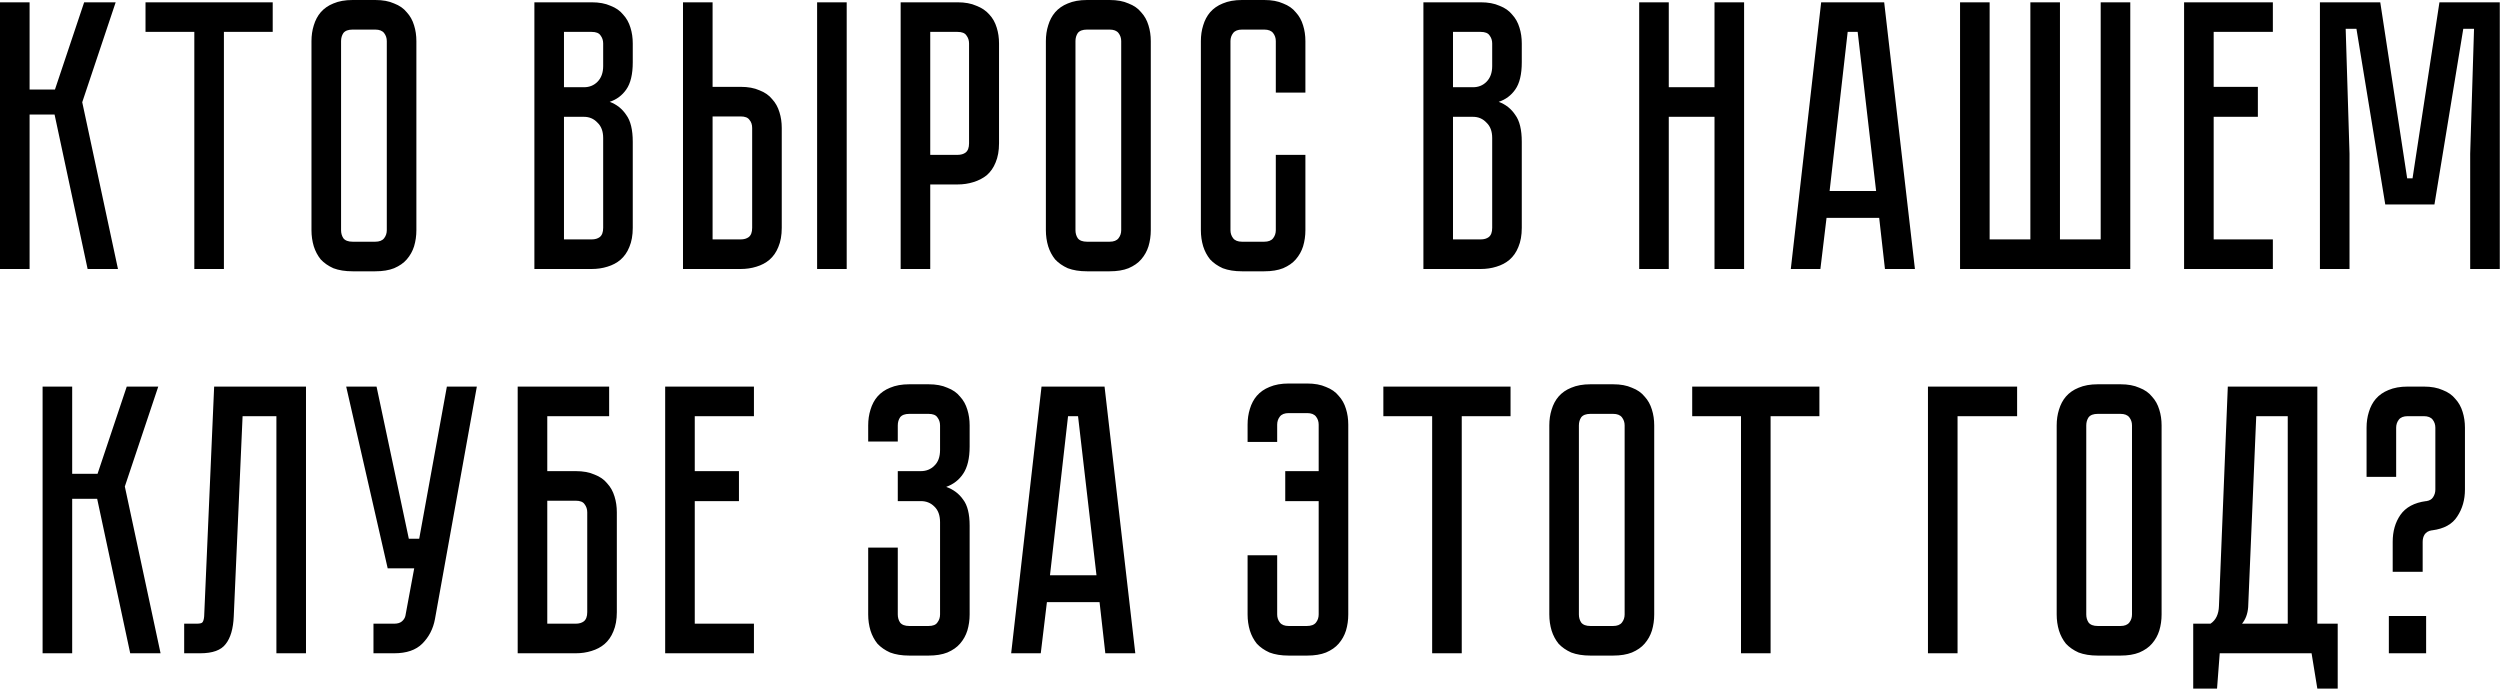 <?xml version="1.0" encoding="UTF-8"?> <svg xmlns="http://www.w3.org/2000/svg" width="2603" height="717" viewBox="0 0 2603 717" fill="none"> <path d="M0 2.401H30.809V93.226H57.216L87.624 2.401H120.433L85.624 106.43L122.834 280.078H91.225L56.816 119.233H30.809V280.078H0V2.401ZM151.511 2.401H283.948V33.209H233.134V280.078H202.325V33.209H151.511V2.401ZM390.727 -1.90788e-05C398.463 -1.90788e-05 404.998 1.2 410.333 3.601C415.934 5.735 420.336 8.802 423.536 12.803C427.004 16.538 429.538 21.073 431.139 26.407C432.739 31.475 433.539 36.944 433.539 42.812V239.667C433.539 245.535 432.739 251.136 431.139 256.471C429.538 261.539 427.004 266.074 423.536 270.075C420.336 273.809 415.934 276.877 410.333 279.278C404.998 281.412 398.463 282.478 390.727 282.478H367.121C359.385 282.478 352.717 281.412 347.115 279.278C341.78 276.877 337.379 273.809 333.912 270.075C330.711 266.074 328.31 261.539 326.71 256.471C325.109 251.136 324.309 245.535 324.309 239.667V42.812C324.309 36.944 325.109 31.475 326.71 26.407C328.31 21.073 330.711 16.538 333.912 12.803C337.379 8.802 341.78 5.735 347.115 3.601C352.717 1.2 359.385 -1.90788e-05 367.121 -1.90788e-05H390.727ZM390.727 251.67C394.995 251.67 398.063 250.47 399.93 248.069C401.797 245.668 402.731 242.867 402.731 239.667V42.812C402.731 39.611 401.797 36.81 399.93 34.41C398.063 32.009 394.995 30.808 390.727 30.808H367.121C362.586 30.808 359.385 32.009 357.518 34.41C355.918 36.81 355.117 39.611 355.117 42.812V239.667C355.117 242.867 355.918 245.668 357.518 248.069C359.385 250.47 362.586 251.67 367.121 251.67H390.727ZM616.021 2.401C623.757 2.401 630.292 3.601 635.627 6.002C641.228 8.136 645.629 11.203 648.83 15.204C652.298 18.939 654.832 23.473 656.432 28.808C658.033 33.876 658.833 39.344 658.833 45.213V64.818C658.833 77.355 656.566 86.824 652.031 93.226C647.763 99.361 642.028 103.629 634.826 106.029C642.028 108.697 647.763 113.231 652.031 119.633C656.566 125.768 658.833 135.104 658.833 147.641V237.266C658.833 245.001 657.633 251.67 655.232 257.271C653.098 262.606 650.031 267.008 646.03 270.475C642.295 273.676 637.761 276.077 632.426 277.677C627.358 279.278 621.889 280.078 616.021 280.078H556.405V2.401H616.021ZM628.024 143.64C628.024 136.705 626.024 131.37 622.023 127.635C618.288 123.634 613.62 121.634 608.019 121.634H587.213V249.269H616.021C619.489 249.269 622.29 248.469 624.423 246.869C626.824 245.001 628.024 241.801 628.024 237.266V143.64ZM628.024 45.213C628.024 42.012 627.091 39.211 625.224 36.81C623.623 34.41 620.556 33.209 616.021 33.209H587.213V90.825H608.019C613.62 90.825 618.288 88.958 622.023 85.224C626.024 81.223 628.024 75.754 628.024 68.819V45.213ZM771.152 90.425C778.887 90.425 785.422 91.625 790.757 94.026C796.359 96.16 800.76 99.228 803.961 103.229C807.429 106.963 809.963 111.498 811.563 116.832C813.163 121.901 813.964 127.369 813.964 133.237V237.266C813.964 245.001 812.763 251.67 810.363 257.271C808.229 262.606 805.161 267.008 801.16 270.475C797.426 273.676 792.891 276.077 787.556 277.677C782.488 279.278 777.02 280.078 771.152 280.078H711.135V2.401H741.944V90.425H771.152ZM783.155 133.237C783.155 129.769 782.222 126.969 780.354 124.835C778.754 122.434 775.686 121.234 771.152 121.234H741.944V249.269H771.152C774.619 249.269 777.42 248.469 779.554 246.869C781.955 245.001 783.155 241.801 783.155 237.266V133.237ZM881.582 2.401V280.078H850.774V2.401H881.582ZM1040.19 149.241C1040.19 156.977 1038.99 163.645 1036.59 169.247C1034.45 174.582 1031.39 178.983 1027.39 182.451C1023.38 185.652 1018.72 188.052 1013.38 189.653C1008.31 191.253 1002.85 192.053 996.977 192.053H968.569V280.078H937.761V2.401H996.977C1004.71 2.401 1011.25 3.601 1016.58 6.002C1022.18 8.136 1026.72 11.203 1030.19 15.204C1033.65 18.939 1036.19 23.473 1037.79 28.808C1039.39 33.876 1040.19 39.344 1040.19 45.213V149.241ZM1008.98 45.213C1008.98 42.012 1008.05 39.211 1006.18 36.81C1004.58 34.41 1001.51 33.209 996.977 33.209H968.569V161.245H996.977C1000.44 161.245 1003.25 160.445 1005.38 158.844C1007.78 156.977 1008.98 153.776 1008.98 149.241V45.213ZM1155.39 -1.90788e-05C1163.13 -1.90788e-05 1169.66 1.2 1175 3.601C1180.6 5.735 1185 8.802 1188.2 12.803C1191.67 16.538 1194.2 21.073 1195.8 26.407C1197.4 31.475 1198.2 36.944 1198.2 42.812V239.667C1198.2 245.535 1197.4 251.136 1195.8 256.471C1194.2 261.539 1191.67 266.074 1188.2 270.075C1185 273.809 1180.6 276.877 1175 279.278C1169.66 281.412 1163.13 282.478 1155.39 282.478H1131.79C1124.05 282.478 1117.38 281.412 1111.78 279.278C1106.45 276.877 1102.04 273.809 1098.58 270.075C1095.38 266.074 1092.98 261.539 1091.38 256.471C1089.77 251.136 1088.97 245.535 1088.97 239.667V42.812C1088.97 36.944 1089.77 31.475 1091.38 26.407C1092.98 21.073 1095.38 16.538 1098.58 12.803C1102.04 8.802 1106.45 5.735 1111.78 3.601C1117.38 1.2 1124.05 -1.90788e-05 1131.79 -1.90788e-05H1155.39ZM1155.39 251.67C1159.66 251.67 1162.73 250.47 1164.6 248.069C1166.46 245.668 1167.4 242.867 1167.4 239.667V42.812C1167.4 39.611 1166.46 36.81 1164.6 34.41C1162.73 32.009 1159.66 30.808 1155.39 30.808H1131.79C1127.25 30.808 1124.05 32.009 1122.18 34.41C1120.58 36.81 1119.78 39.611 1119.78 42.812V239.667C1119.78 242.867 1120.58 245.668 1122.18 248.069C1124.05 250.47 1127.25 251.67 1131.79 251.67H1155.39ZM1328.37 161.245H1359.18V239.667C1359.18 245.535 1358.38 251.136 1356.78 256.471C1355.18 261.539 1352.64 266.074 1349.17 270.075C1345.97 273.809 1341.57 276.877 1335.97 279.278C1330.64 281.412 1324.1 282.478 1316.37 282.478H1293.16C1285.42 282.478 1278.76 281.412 1273.15 279.278C1267.82 276.877 1263.42 273.809 1259.95 270.075C1256.75 266.074 1254.35 261.539 1252.75 256.471C1251.15 251.136 1250.35 245.535 1250.35 239.667V42.812C1250.35 36.944 1251.15 31.475 1252.75 26.407C1254.35 21.073 1256.75 16.538 1259.95 12.803C1263.42 8.802 1267.82 5.735 1273.15 3.601C1278.76 1.2 1285.42 -1.90788e-05 1293.16 -1.90788e-05H1316.37C1324.1 -1.90788e-05 1330.64 1.2 1335.97 3.601C1341.57 5.735 1345.97 8.802 1349.17 12.803C1352.64 16.538 1355.18 21.073 1356.78 26.407C1358.38 31.475 1359.18 36.944 1359.18 42.812V96.427H1328.37V42.812C1328.37 39.611 1327.44 36.81 1325.57 34.41C1323.7 32.009 1320.63 30.808 1316.37 30.808H1293.16C1288.89 30.808 1285.82 32.009 1283.96 34.41C1282.09 36.81 1281.16 39.611 1281.16 42.812V239.667C1281.16 242.867 1282.09 245.668 1283.96 248.069C1285.82 250.47 1288.89 251.67 1293.16 251.67H1316.37C1320.63 251.67 1323.7 250.47 1325.57 248.069C1327.44 245.668 1328.37 242.867 1328.37 239.667V161.245ZM1541.67 2.401C1549.4 2.401 1555.94 3.601 1561.27 6.002C1566.88 8.136 1571.28 11.203 1574.48 15.204C1577.95 18.939 1580.48 23.473 1582.08 28.808C1583.68 33.876 1584.48 39.344 1584.48 45.213V64.818C1584.48 77.355 1582.21 86.824 1577.68 93.226C1573.41 99.361 1567.68 103.629 1560.47 106.029C1567.68 108.697 1573.41 113.231 1577.68 119.633C1582.21 125.768 1584.48 135.104 1584.48 147.641V237.266C1584.48 245.001 1583.28 251.67 1580.88 257.271C1578.75 262.606 1575.68 267.008 1571.68 270.475C1567.94 273.676 1563.41 276.077 1558.07 277.677C1553.01 279.278 1547.54 280.078 1541.67 280.078H1482.05V2.401H1541.67ZM1553.67 143.64C1553.67 136.705 1551.67 131.37 1547.67 127.635C1543.94 123.634 1539.27 121.634 1533.67 121.634H1512.86V249.269H1541.67C1545.14 249.269 1547.94 248.469 1550.07 246.869C1552.47 245.001 1553.67 241.801 1553.67 237.266V143.64ZM1553.67 45.213C1553.67 42.012 1552.74 39.211 1550.87 36.81C1549.27 34.41 1546.2 33.209 1541.67 33.209H1512.86V90.825H1533.67C1539.27 90.825 1543.94 88.958 1547.67 85.224C1551.67 81.223 1553.67 75.754 1553.67 68.819V45.213ZM1785.15 90.825V2.401H1815.95V280.078H1785.15V121.634H1737.53V280.078H1706.72V2.401H1737.53V90.825H1785.15ZM1962.61 280.078L1956.61 226.863H1901.79L1895.39 280.078H1864.58L1896.19 2.401H1961.81L1993.82 280.078H1962.61ZM1904.99 198.855H1953.41L1934.2 33.209H1923.8L1904.99 198.855ZM2187.24 249.269V2.401H2218.05V280.078H2040.8V2.401H2071.61V249.269H2114.02V2.401H2144.83V249.269H2187.24ZM2274.07 2.401H2366.5V33.209H2304.88V90.425H2350.89V121.634H2304.88V249.269H2366.5V280.078H2274.07V2.401ZM2539.95 2.401H2602.77V280.078H2571.96V160.044L2575.96 30.008H2564.76L2534.75 212.859H2483.53L2453.53 30.008H2442.32L2446.32 160.044V280.078H2415.51V2.401H2478.33L2506.34 185.652H2511.94L2539.95 2.401ZM44.348 402.512H75.157V493.337H101.564L131.973 402.512H164.782L129.972 506.541L167.182 680.189H135.574L101.164 519.344H75.157V680.189H44.348V402.512ZM318.599 402.512V680.189H287.791V433.32H252.581L243.379 641.778C242.845 654.582 240.044 664.185 234.976 670.586C230.175 676.988 221.372 680.189 208.569 680.189H191.764V649.38H204.568C207.769 649.38 209.769 648.98 210.569 648.18C211.636 647.113 212.303 644.979 212.57 641.778L222.973 402.512H318.599ZM452.877 644.579C451.01 654.715 446.609 663.251 439.674 670.186C433.005 676.855 423.269 680.189 410.466 680.189H388.86V649.38H410.466C413.933 649.38 416.601 648.58 418.468 646.98C420.335 645.379 421.535 643.512 422.069 641.378L431.271 591.764H403.664L360.452 402.512H392.06L425.67 560.956H436.473L465.281 402.512H496.49L452.877 644.579ZM599.434 490.536C607.169 490.536 613.704 491.737 619.039 494.137C624.641 496.271 629.042 499.339 632.243 503.34C635.71 507.074 638.245 511.609 639.845 516.944C641.445 522.012 642.246 527.48 642.246 533.348V637.377C642.246 645.113 641.045 651.781 638.645 657.383C636.511 662.717 633.443 667.119 629.442 670.586C625.708 673.787 621.173 676.188 615.838 677.788C610.77 679.389 605.302 680.189 599.434 680.189H539.017V402.512H634.243V433.32H569.826V490.536H599.434ZM611.437 533.348C611.437 530.147 610.503 527.347 608.636 524.946C607.036 522.545 603.968 521.345 599.434 521.345H569.826V649.38H599.434C602.901 649.38 605.702 648.58 607.836 646.98C610.237 645.113 611.437 641.912 611.437 637.377V533.348ZM692.575 402.512H785.001V433.32H723.384V490.536H769.397V521.745H723.384V649.38H785.001V680.189H692.575V402.512ZM966.78 400.111C974.515 400.111 981.05 401.311 986.385 403.712C991.987 405.846 996.388 408.914 999.589 412.915C1003.06 416.649 1005.59 421.184 1007.19 426.519C1008.79 431.587 1009.59 437.055 1009.59 442.923V464.929C1009.59 477.199 1007.32 486.669 1002.79 493.337C998.522 499.739 992.653 504.273 985.185 506.941C992.653 509.608 998.522 514.009 1002.79 520.145C1007.32 526.013 1009.59 535.082 1009.59 547.352V639.778C1009.59 645.646 1008.79 651.248 1007.19 656.582C1005.59 661.651 1003.06 666.185 999.589 670.186C996.388 673.921 991.987 676.988 986.385 679.389C981.05 681.523 974.515 682.59 966.78 682.59H946.774C939.039 682.59 932.37 681.523 926.768 679.389C921.434 676.988 917.032 673.921 913.565 670.186C910.364 666.185 907.963 661.651 906.363 656.582C904.762 651.248 903.962 645.646 903.962 639.778V570.158H934.771V639.778C934.771 642.979 935.571 645.779 937.171 648.18C939.039 650.581 942.239 651.781 946.774 651.781H966.78C971.314 651.781 974.382 650.581 975.982 648.18C977.849 645.779 978.783 642.979 978.783 639.778V543.751C978.783 536.549 976.782 531.081 972.781 527.347C969.047 523.612 964.379 521.745 958.777 521.745H934.771V490.536H958.777C964.379 490.536 969.047 488.669 972.781 484.935C976.782 481.2 978.783 475.732 978.783 468.53V442.923C978.783 439.722 977.849 436.921 975.982 434.521C974.382 432.12 971.314 430.92 966.78 430.92H946.774C942.239 430.92 939.039 432.12 937.171 434.521C935.571 436.921 934.771 439.722 934.771 442.923V459.728H903.962V442.923C903.962 437.055 904.762 431.587 906.363 426.519C907.963 421.184 910.364 416.649 913.565 412.915C917.032 408.914 921.434 405.846 926.768 403.712C932.37 401.311 939.039 400.111 946.774 400.111H966.78ZM1150.86 680.189L1144.86 626.974H1090.04L1083.64 680.189H1052.83L1084.44 402.512H1150.06L1182.07 680.189H1150.86ZM1093.24 598.966H1141.66L1122.45 433.32H1112.05L1093.24 598.966ZM1361.01 399.311C1368.75 399.311 1375.28 400.511 1380.62 402.912C1386.22 405.046 1390.62 408.113 1393.82 412.114C1397.29 415.849 1399.82 420.383 1401.42 425.718C1403.02 430.786 1403.82 436.255 1403.82 442.123V639.778C1403.82 645.646 1403.02 651.248 1401.42 656.582C1399.82 661.651 1397.29 666.185 1393.82 670.186C1390.62 673.921 1386.22 676.988 1380.62 679.389C1375.28 681.523 1368.75 682.59 1361.01 682.59H1341.81C1334.07 682.59 1327.4 681.523 1321.8 679.389C1316.47 676.988 1312.06 673.921 1308.6 670.186C1305.4 666.185 1302.99 661.651 1301.39 656.582C1299.79 651.248 1298.99 645.646 1298.99 639.778V578.161H1329.8V639.778C1329.8 642.979 1330.74 645.779 1332.6 648.18C1334.47 650.581 1337.54 651.781 1341.81 651.781H1360.61C1365.15 651.781 1368.35 650.581 1370.21 648.18C1372.08 645.779 1373.01 642.979 1373.01 639.778V521.745H1338.2V490.536H1373.01V442.123C1373.01 438.922 1372.08 436.121 1370.21 433.72C1368.35 431.32 1365.28 430.12 1361.01 430.12H1341.81C1337.54 430.12 1334.47 431.32 1332.6 433.72C1330.74 436.121 1329.8 438.922 1329.8 442.123V460.128H1298.99V442.123C1298.99 436.255 1299.79 430.786 1301.39 425.718C1302.99 420.383 1305.4 415.849 1308.6 412.114C1312.06 408.113 1316.47 405.046 1321.8 402.912C1327.4 400.511 1334.07 399.311 1341.81 399.311H1361.01ZM1440.35 402.512H1572.78V433.32H1521.97V680.189H1491.16V433.32H1440.35V402.512ZM1679.56 400.111C1687.3 400.111 1693.83 401.311 1699.17 403.712C1704.77 405.846 1709.17 408.914 1712.37 412.915C1715.84 416.649 1718.37 421.184 1719.97 426.519C1721.57 431.587 1722.37 437.055 1722.37 442.923V639.778C1722.37 645.646 1721.57 651.248 1719.97 656.582C1718.37 661.651 1715.84 666.185 1712.37 670.186C1709.17 673.921 1704.77 676.988 1699.17 679.389C1693.83 681.523 1687.3 682.59 1679.56 682.59H1655.96C1648.22 682.59 1641.55 681.523 1635.95 679.389C1630.62 676.988 1626.21 673.921 1622.75 670.186C1619.55 666.185 1617.14 661.651 1615.54 656.582C1613.94 651.248 1613.14 645.646 1613.14 639.778V442.923C1613.14 437.055 1613.94 431.587 1615.54 426.519C1617.14 421.184 1619.55 416.649 1622.75 412.915C1626.21 408.914 1630.62 405.846 1635.95 403.712C1641.55 401.311 1648.22 400.111 1655.96 400.111H1679.56ZM1679.56 651.781C1683.83 651.781 1686.9 650.581 1688.76 648.18C1690.63 645.779 1691.57 642.979 1691.57 639.778V442.923C1691.57 439.722 1690.63 436.921 1688.76 434.521C1686.9 432.12 1683.83 430.92 1679.56 430.92H1655.96C1651.42 430.92 1648.22 432.12 1646.35 434.521C1644.75 436.921 1643.95 439.722 1643.95 442.923V639.778C1643.95 642.979 1644.75 645.779 1646.35 648.18C1648.22 650.581 1651.42 651.781 1655.96 651.781H1679.56ZM1761.92 402.512H1894.36V433.32H1843.54V680.189H1812.73V433.32H1761.92V402.512ZM2100.22 402.512V433.32H2038.2V680.189H2007.39V402.512H2100.22ZM2207.83 400.111C2215.57 400.111 2222.1 401.311 2227.44 403.712C2233.04 405.846 2237.44 408.914 2240.64 412.915C2244.11 416.649 2246.64 421.184 2248.24 426.519C2249.85 431.587 2250.65 437.055 2250.65 442.923V639.778C2250.65 645.646 2249.85 651.248 2248.24 656.582C2246.64 661.651 2244.11 666.185 2240.64 670.186C2237.44 673.921 2233.04 676.988 2227.44 679.389C2222.1 681.523 2215.57 682.59 2207.83 682.59H2184.23C2176.49 682.59 2169.82 681.523 2164.22 679.389C2158.89 676.988 2154.49 673.921 2151.02 670.186C2147.82 666.185 2145.42 661.651 2143.82 656.582C2142.22 651.248 2141.42 645.646 2141.42 639.778V442.923C2141.42 437.055 2142.22 431.587 2143.82 426.519C2145.42 421.184 2147.82 416.649 2151.02 412.915C2154.49 408.914 2158.89 405.846 2164.22 403.712C2169.82 401.311 2176.49 400.111 2184.23 400.111H2207.83ZM2207.83 651.781C2212.1 651.781 2215.17 650.581 2217.04 648.18C2218.9 645.779 2219.84 642.979 2219.84 639.778V442.923C2219.84 439.722 2218.9 436.921 2217.04 434.521C2215.17 432.12 2212.1 430.92 2207.83 430.92H2184.23C2179.69 430.92 2176.49 432.12 2174.62 434.521C2173.02 436.921 2172.22 439.722 2172.22 442.923V639.778C2172.22 642.979 2173.02 645.779 2174.62 648.18C2176.49 650.581 2179.69 651.781 2184.23 651.781H2207.83ZM2434.02 649.38V716.999H2412.81L2406.81 680.189H2311.18L2308.38 716.999H2283.58V649.38H2301.58C2307.18 645.646 2310.12 639.511 2310.38 630.975L2319.59 402.512H2412.81V649.38H2434.02ZM2382 649.38V433.32H2349.19L2340.79 632.176C2340.26 639.111 2338.13 644.846 2334.39 649.38H2382ZM2523.68 402.512C2531.42 402.512 2537.95 403.712 2543.29 406.113C2548.89 408.247 2553.29 411.314 2556.49 415.315C2559.96 419.05 2562.49 423.584 2564.1 428.919C2565.7 433.987 2566.5 439.455 2566.5 445.324V509.742C2566.5 520.411 2563.83 529.747 2558.49 537.749C2553.43 545.752 2544.76 550.553 2532.49 552.153H2532.09C2528.62 552.687 2526.08 554.154 2524.48 556.555C2523.15 558.689 2522.48 561.223 2522.48 564.157V595.365H2491.28V564.157C2491.28 553.22 2493.94 543.884 2499.28 536.149C2504.88 528.147 2513.81 523.345 2526.08 521.745H2526.48C2529.69 521.211 2531.95 519.878 2533.29 517.744C2534.89 515.343 2535.69 512.676 2535.69 509.742V445.324C2535.69 442.123 2534.75 439.322 2532.89 436.921C2531.02 434.521 2527.95 433.32 2523.68 433.32H2506.88C2502.61 433.32 2499.54 434.521 2497.68 436.921C2495.81 439.322 2494.88 442.123 2494.88 445.324V496.538H2464.07V445.324C2464.07 439.455 2464.87 433.987 2466.47 428.919C2468.07 423.584 2470.47 419.05 2473.67 415.315C2477.14 411.314 2481.54 408.247 2486.87 406.113C2492.48 403.712 2499.14 402.512 2506.88 402.512H2523.68ZM2487.27 641.378H2526.08V680.189H2487.27V641.378Z" fill="black"></path> </svg> 